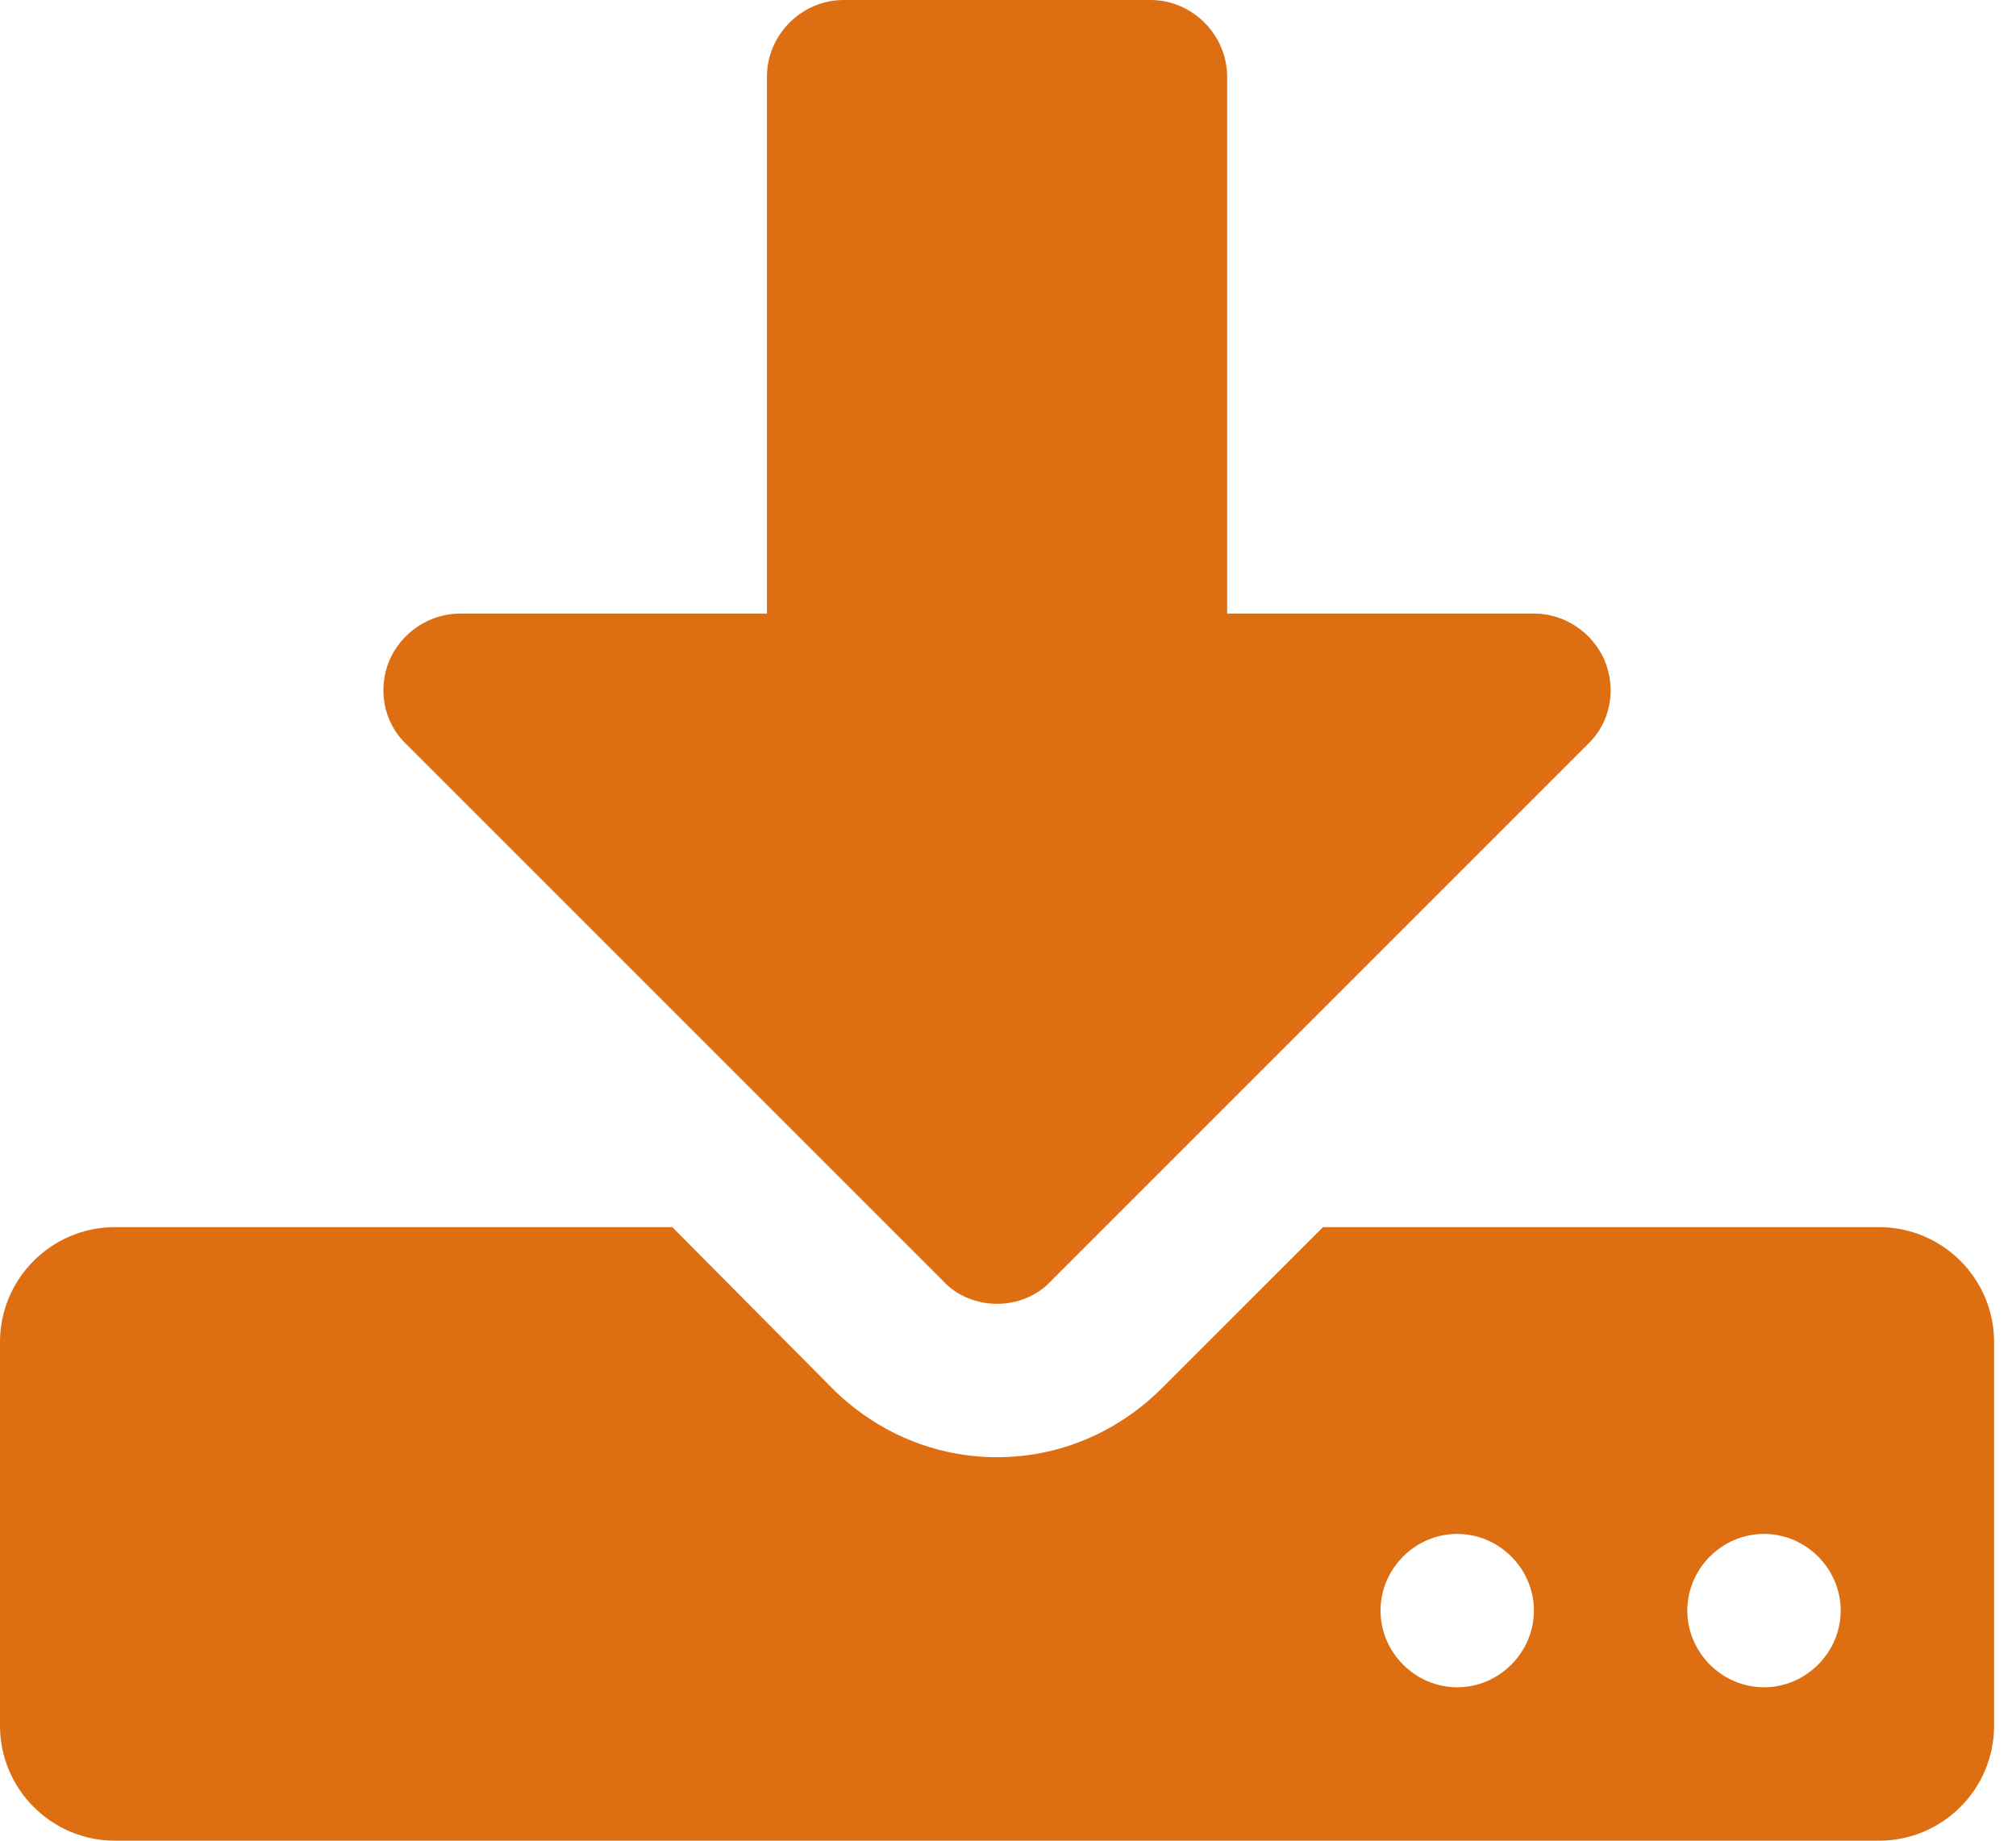 <?xml version="1.0" encoding="UTF-8" standalone="no"?>
<svg width="23px" height="21px" viewBox="0 0 23 21" version="1.1" xmlns="http://www.w3.org/2000/svg" xmlns:xlink="http://www.w3.org/1999/xlink" xmlns:sketch="http://www.bohemiancoding.com/sketch/ns">
    <!-- Generator: Sketch 3.4.3 (16618) - http://www.bohemiancoding.com/sketch -->
    <title>Fill 1</title>
    <desc>Created with Sketch.</desc>
    <defs></defs>
    <g id="Page-1" stroke="none" stroke-width="1" fill="none" fill-rule="evenodd" sketch:type="MSPage">
        <g id="Startseite" sketch:type="MSArtboardGroup" transform="translate(-1245, -337)" fill="#DD6E11">
            <path d="M1265.125,354.5 C1264.646,354.5 1264.25,354.896 1264.25,355.375 C1264.25,355.853 1264.646,356.25 1265.125,356.25 C1265.603,356.25 1266,355.853 1266,355.375 C1266,354.896 1265.603,354.5 1265.125,354.5 L1265.125,354.5 Z M1261.625,354.5 C1261.146,354.5 1260.75,354.896 1260.75,355.375 C1260.75,355.853 1261.146,356.25 1261.625,356.25 C1262.103,356.25 1262.5,355.853 1262.5,355.375 C1262.5,354.896 1262.103,354.5 1261.625,354.5 L1261.625,354.5 Z M1263.115,345.49 L1256.99,351.615 C1256.826,351.793 1256.594,351.875 1256.375,351.875 C1256.156,351.875 1255.924,351.793 1255.76,351.615 L1249.635,345.49 C1249.375,345.244 1249.306,344.861 1249.443,344.533 C1249.58,344.219 1249.894,344 1250.25,344 L1253.75,344 L1253.75,337.875 C1253.75,337.397 1254.146,337 1254.625,337 L1258.125,337 C1258.603,337 1259,337.397 1259,337.875 L1259,344 L1262.5,344 C1262.855,344 1263.17,344.219 1263.306,344.533 C1263.443,344.861 1263.375,345.244 1263.115,345.49 L1263.115,345.49 Z M1267.75,356.688 C1267.75,357.412 1267.162,358 1266.437,358 L1246.312,358 C1245.588,358 1245,357.412 1245,356.688 L1245,352.312 C1245,351.588 1245.588,351 1246.312,351 L1252.67,351 L1254.515,352.859 C1255.021,353.352 1255.678,353.625 1256.375,353.625 C1257.072,353.625 1257.728,353.352 1258.234,352.859 L1260.094,351 L1266.437,351 C1267.162,351 1267.75,351.588 1267.75,352.312 L1267.75,356.688 Z" id="Fill-1" sketch:type="MSShapeGroup"></path>
        </g>
    </g>
</svg>
